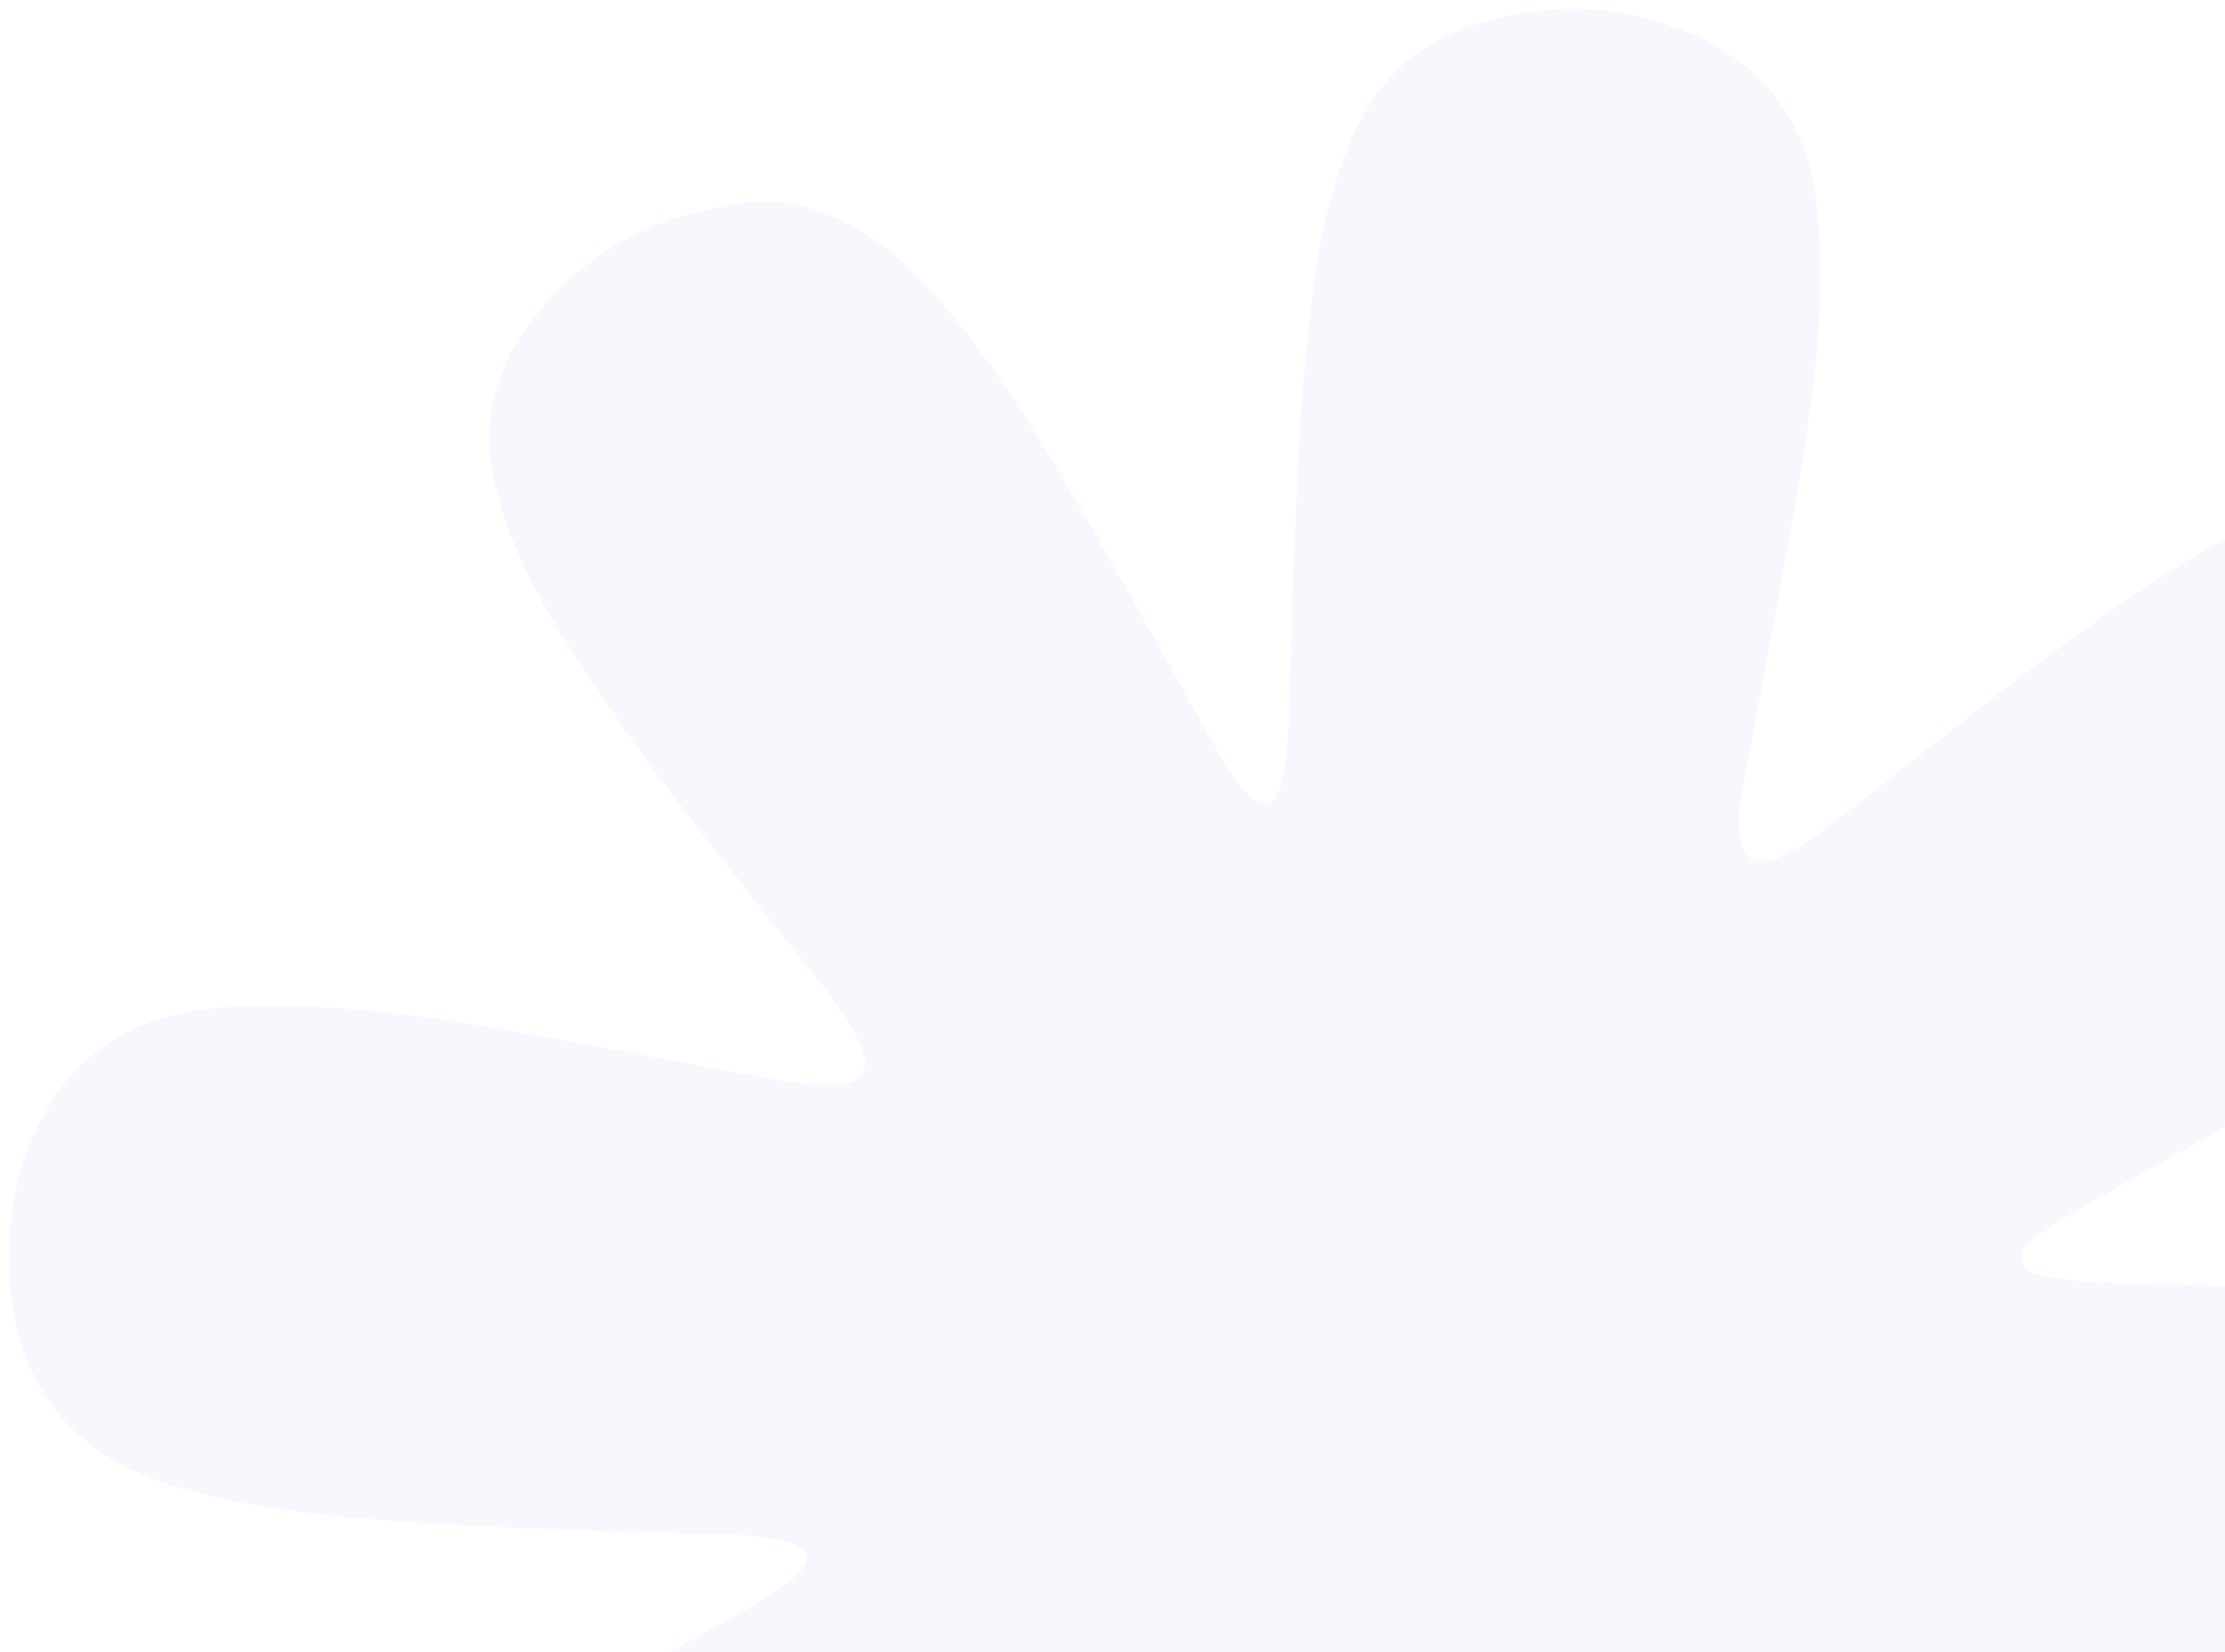 <svg width="233" height="173" viewBox="0 0 233 173" fill="none" xmlns="http://www.w3.org/2000/svg">
<path opacity="0.18" d="M294.329 156.219C296.025 163.716 295.222 170.854 291.741 177.741C288.03 185.1 281.766 188.572 273.816 189.378C263.25 190.459 252.861 188.818 242.519 187.041C232.427 185.327 222.378 183.392 212.301 181.559C210.845 181.298 209.355 181.198 207.881 181.409C205.872 181.712 205.229 182.692 205.674 184.651C206.033 186.258 206.967 187.573 207.903 188.865C213.329 196.445 219.449 203.47 225.022 210.935C231.365 219.425 237.79 227.865 242.135 237.613C244.85 243.717 246.234 249.982 243.274 256.415C239.689 264.174 233.584 269.272 225.589 272.133C219.477 274.327 213.366 274.644 207.404 271.633C203.655 269.744 200.68 266.9 197.97 263.789C190.775 255.563 185.439 246.114 180.04 236.702C176.436 230.411 172.956 224.055 169.408 217.721C168.274 215.703 167.04 213.753 165.587 211.958C165.054 211.298 164.472 210.621 163.498 210.806C162.442 211.017 162.126 211.926 161.929 212.806C161.315 215.393 161.231 218.013 161.12 220.646C160.648 233.333 160.462 246.052 159.259 258.718C158.677 264.919 157.76 271.069 155.872 277.053C152.543 287.597 145.106 293.375 133.99 294.034C128.273 294.373 122.818 293.4 117.677 290.906C109.856 287.125 106.468 280.482 105.726 272.229C104.828 262.152 106.321 252.234 108.055 242.367C109.754 232.691 111.713 223.062 113.478 213.414C113.797 211.643 113.908 209.827 113.932 208.047C113.957 205.062 112.197 203.969 109.504 205.322C106.627 206.792 104.07 208.768 101.549 210.772C92.918 217.613 84.314 224.476 75.287 230.8C69.34 234.976 63.266 239.022 56.471 241.783C45.483 246.244 36.838 244.327 28.974 235.489C24.458 230.427 21.726 224.495 21.178 217.655C20.658 211.291 23.031 205.978 27.211 201.346C32.142 195.882 38.185 191.828 44.327 187.911C55.419 180.848 67.082 174.785 78.514 168.311C80.247 167.322 81.958 166.273 83.437 164.93C85.1 163.41 84.783 162.041 82.606 161.495C78.821 160.548 74.936 160.641 71.082 160.529C59.681 160.192 48.286 159.94 36.938 158.91C30.643 158.345 24.402 157.489 18.331 155.635C10.599 153.279 4.876 148.866 2.299 140.91C-1.129 130.314 1.801 115.667 11.108 109.378C15.954 106.104 21.514 105.357 27.161 105.306C36.738 105.194 46.167 106.593 55.562 108.278C64.174 109.816 72.754 111.522 81.373 113.088C83.326 113.433 85.346 113.631 87.328 113.641C90.323 113.661 91.352 111.85 90.016 109.179C88.032 105.249 85.146 101.954 82.435 98.536C74.565 88.641 66.621 78.771 59.827 68.083C56.345 62.596 53.236 56.959 51.792 50.504C50.409 44.362 51.725 38.86 55.442 33.953C60.009 27.92 65.903 23.764 73.85 22.009C83.622 19.186 91.229 23.449 97.732 30.725C104.668 38.488 109.823 47.462 114.979 56.414C119.268 63.868 123.42 71.399 127.651 78.888C128.538 80.463 129.494 81.991 130.765 83.275C132.278 84.771 133.584 84.411 134.118 82.347C134.97 79.016 134.957 75.602 135.061 72.212C135.484 59.566 135.689 46.922 137.057 34.333C137.854 26.992 138.918 19.66 142.293 12.945C144.974 7.631 149.22 4.121 154.97 2.402C162.275 0.204 169.457 0.343 176.526 3.292C184.573 6.646 189.245 12.532 190.213 21.293C191.416 32.026 189.748 42.556 187.945 53.046C186.207 63.103 184.232 73.124 182.386 83.164C182.108 84.618 182.005 86.103 182.213 87.571C182.581 90.031 183.886 90.788 186.163 89.807C188.61 88.74 190.723 87.141 192.802 85.521C201.863 78.518 210.734 71.247 220.11 64.635C226.333 60.268 232.698 56.151 239.734 53.142C249.735 48.876 258.47 50.647 266.034 58.309C270.929 63.272 273.843 69.255 274.791 76.144C275.824 83.626 272.848 89.69 267.673 94.877C260.597 101.962 252.074 107.069 243.501 112.055C235.203 116.881 226.777 121.445 218.411 126.17C216.743 127.121 215.137 128.211 213.541 129.283C212.577 129.932 211.449 130.665 211.745 132.01C212.068 133.465 213.479 133.54 214.692 133.736C218.897 134.42 223.165 134.395 227.409 134.514C240.028 134.886 252.654 135.198 265.199 136.748C270.579 137.411 275.883 138.457 280.931 140.507C288.153 143.418 292.602 148.628 294.323 156.228L294.329 156.219Z" fill="#D4D4FC"/>
</svg>
